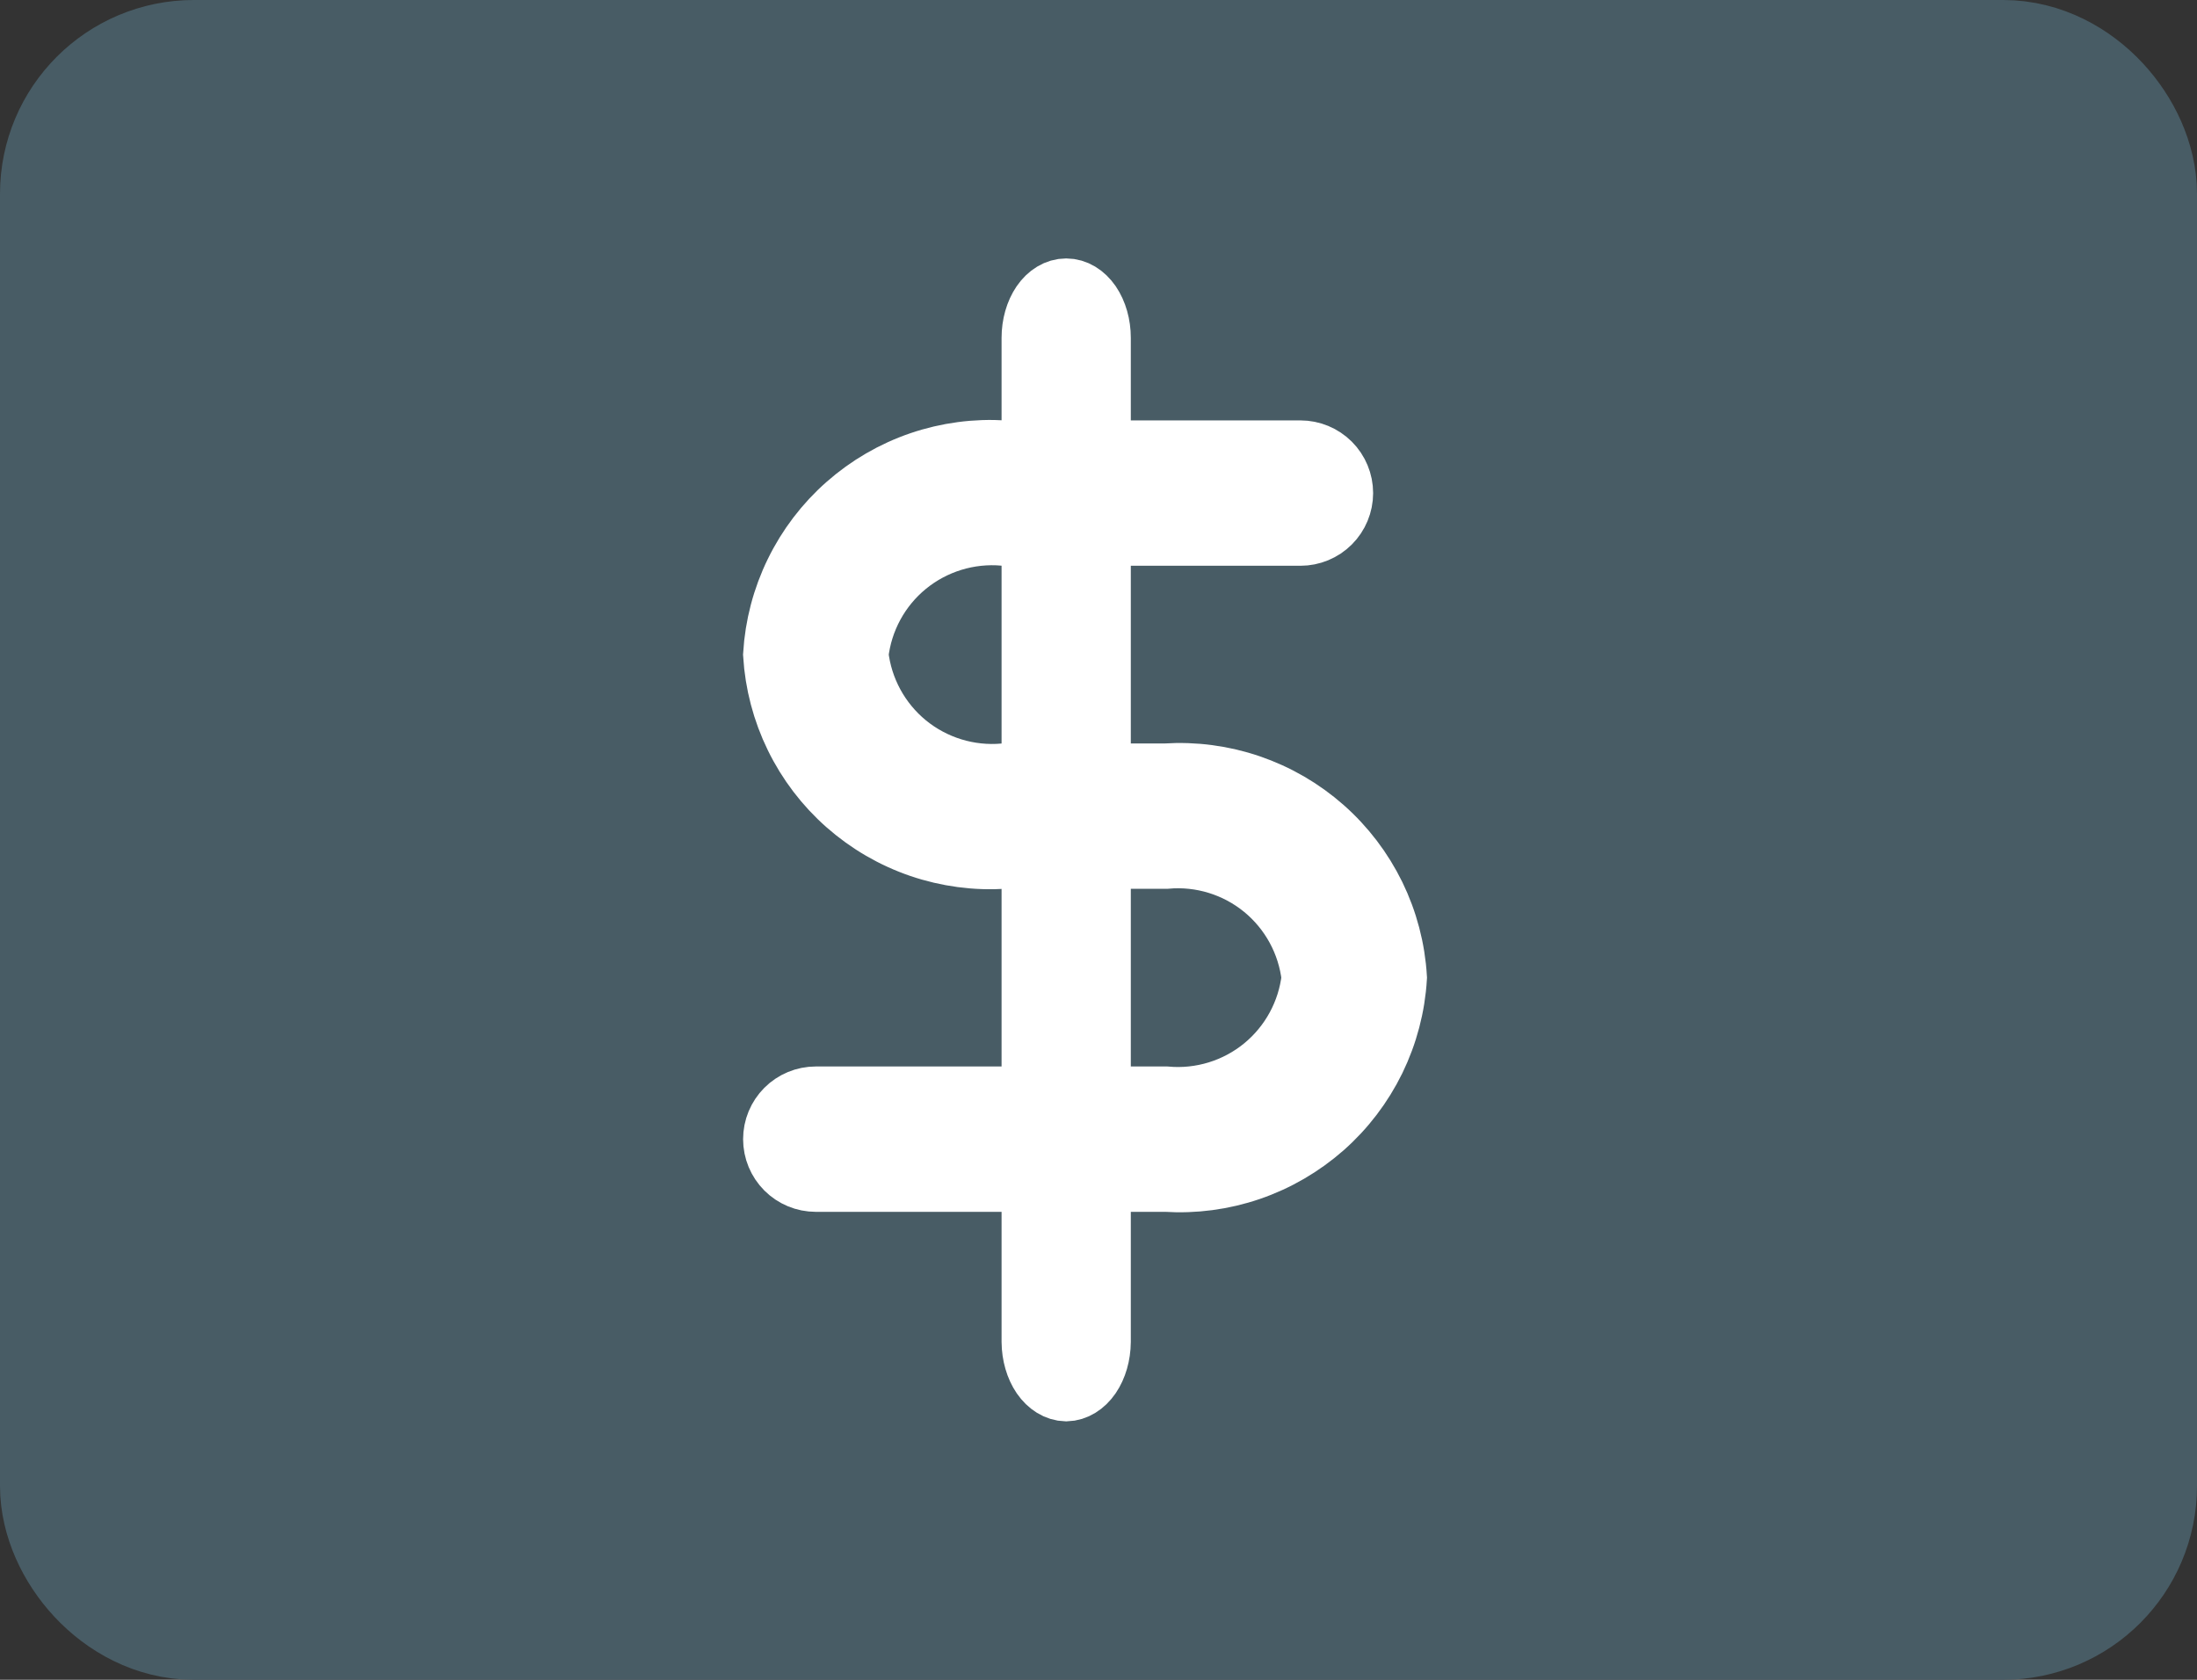 <svg width="34" height="26" viewBox="0 0 34 26" fill="none" xmlns="http://www.w3.org/2000/svg">
<rect x="0" y="0" width="34" height="26" fill="#333333" stroke="none"/>
<rect x="1.5" y="1.5" width="31" height="23" rx="1.5" fill="#485C65" stroke="#485C65" stroke-width="3" stroke-linejoin="round"/>
<path d="M16.5 21.5C16.368 21.497 16.242 21.42 16.148 21.284C16.055 21.148 16.002 20.964 16 20.771V5.229C16 5.035 16.053 4.85 16.146 4.713C16.24 4.577 16.367 4.5 16.5 4.5C16.633 4.5 16.76 4.577 16.854 4.713C16.947 4.85 17 5.035 17 5.229V20.771C16.998 20.964 16.945 21.148 16.852 21.284C16.758 21.42 16.632 21.497 16.5 21.5Z" fill="white" stroke="white"/>
<path d="M18.042 18.257H12.625C12.459 18.257 12.3 18.191 12.183 18.074C12.066 17.957 12 17.798 12 17.632C12 17.466 12.066 17.307 12.183 17.19C12.3 17.073 12.459 17.007 12.625 17.007H18.042C18.593 17.056 19.142 16.887 19.57 16.537C19.998 16.186 20.272 15.682 20.333 15.132C20.272 14.582 19.998 14.078 19.57 13.727C19.142 13.377 18.593 13.208 18.042 13.257H15.542C15.104 13.285 14.665 13.227 14.249 13.085C13.834 12.943 13.451 12.72 13.122 12.43C12.793 12.14 12.524 11.787 12.332 11.393C12.139 10.998 12.027 10.57 12 10.132C12.027 9.694 12.139 9.265 12.332 8.871C12.524 8.477 12.793 8.124 13.122 7.834C13.451 7.544 13.834 7.321 14.249 7.179C14.665 7.037 15.104 6.979 15.542 7.007H20.125C20.291 7.007 20.45 7.073 20.567 7.19C20.684 7.307 20.75 7.466 20.75 7.632C20.75 7.798 20.684 7.957 20.567 8.074C20.45 8.191 20.291 8.257 20.125 8.257H15.542C14.99 8.208 14.442 8.377 14.013 8.727C13.585 9.077 13.311 9.582 13.25 10.132C13.311 10.682 13.585 11.186 14.013 11.537C14.442 11.887 14.99 12.056 15.542 12.007H18.042C18.48 11.979 18.919 12.037 19.334 12.179C19.749 12.321 20.132 12.543 20.462 12.834C20.791 13.124 21.059 13.477 21.252 13.871C21.444 14.265 21.557 14.694 21.583 15.132C21.557 15.57 21.444 15.998 21.252 16.393C21.059 16.787 20.791 17.14 20.462 17.43C20.132 17.72 19.749 17.943 19.334 18.085C18.919 18.227 18.48 18.285 18.042 18.257Z" fill="white" stroke="white"/>
</svg>
